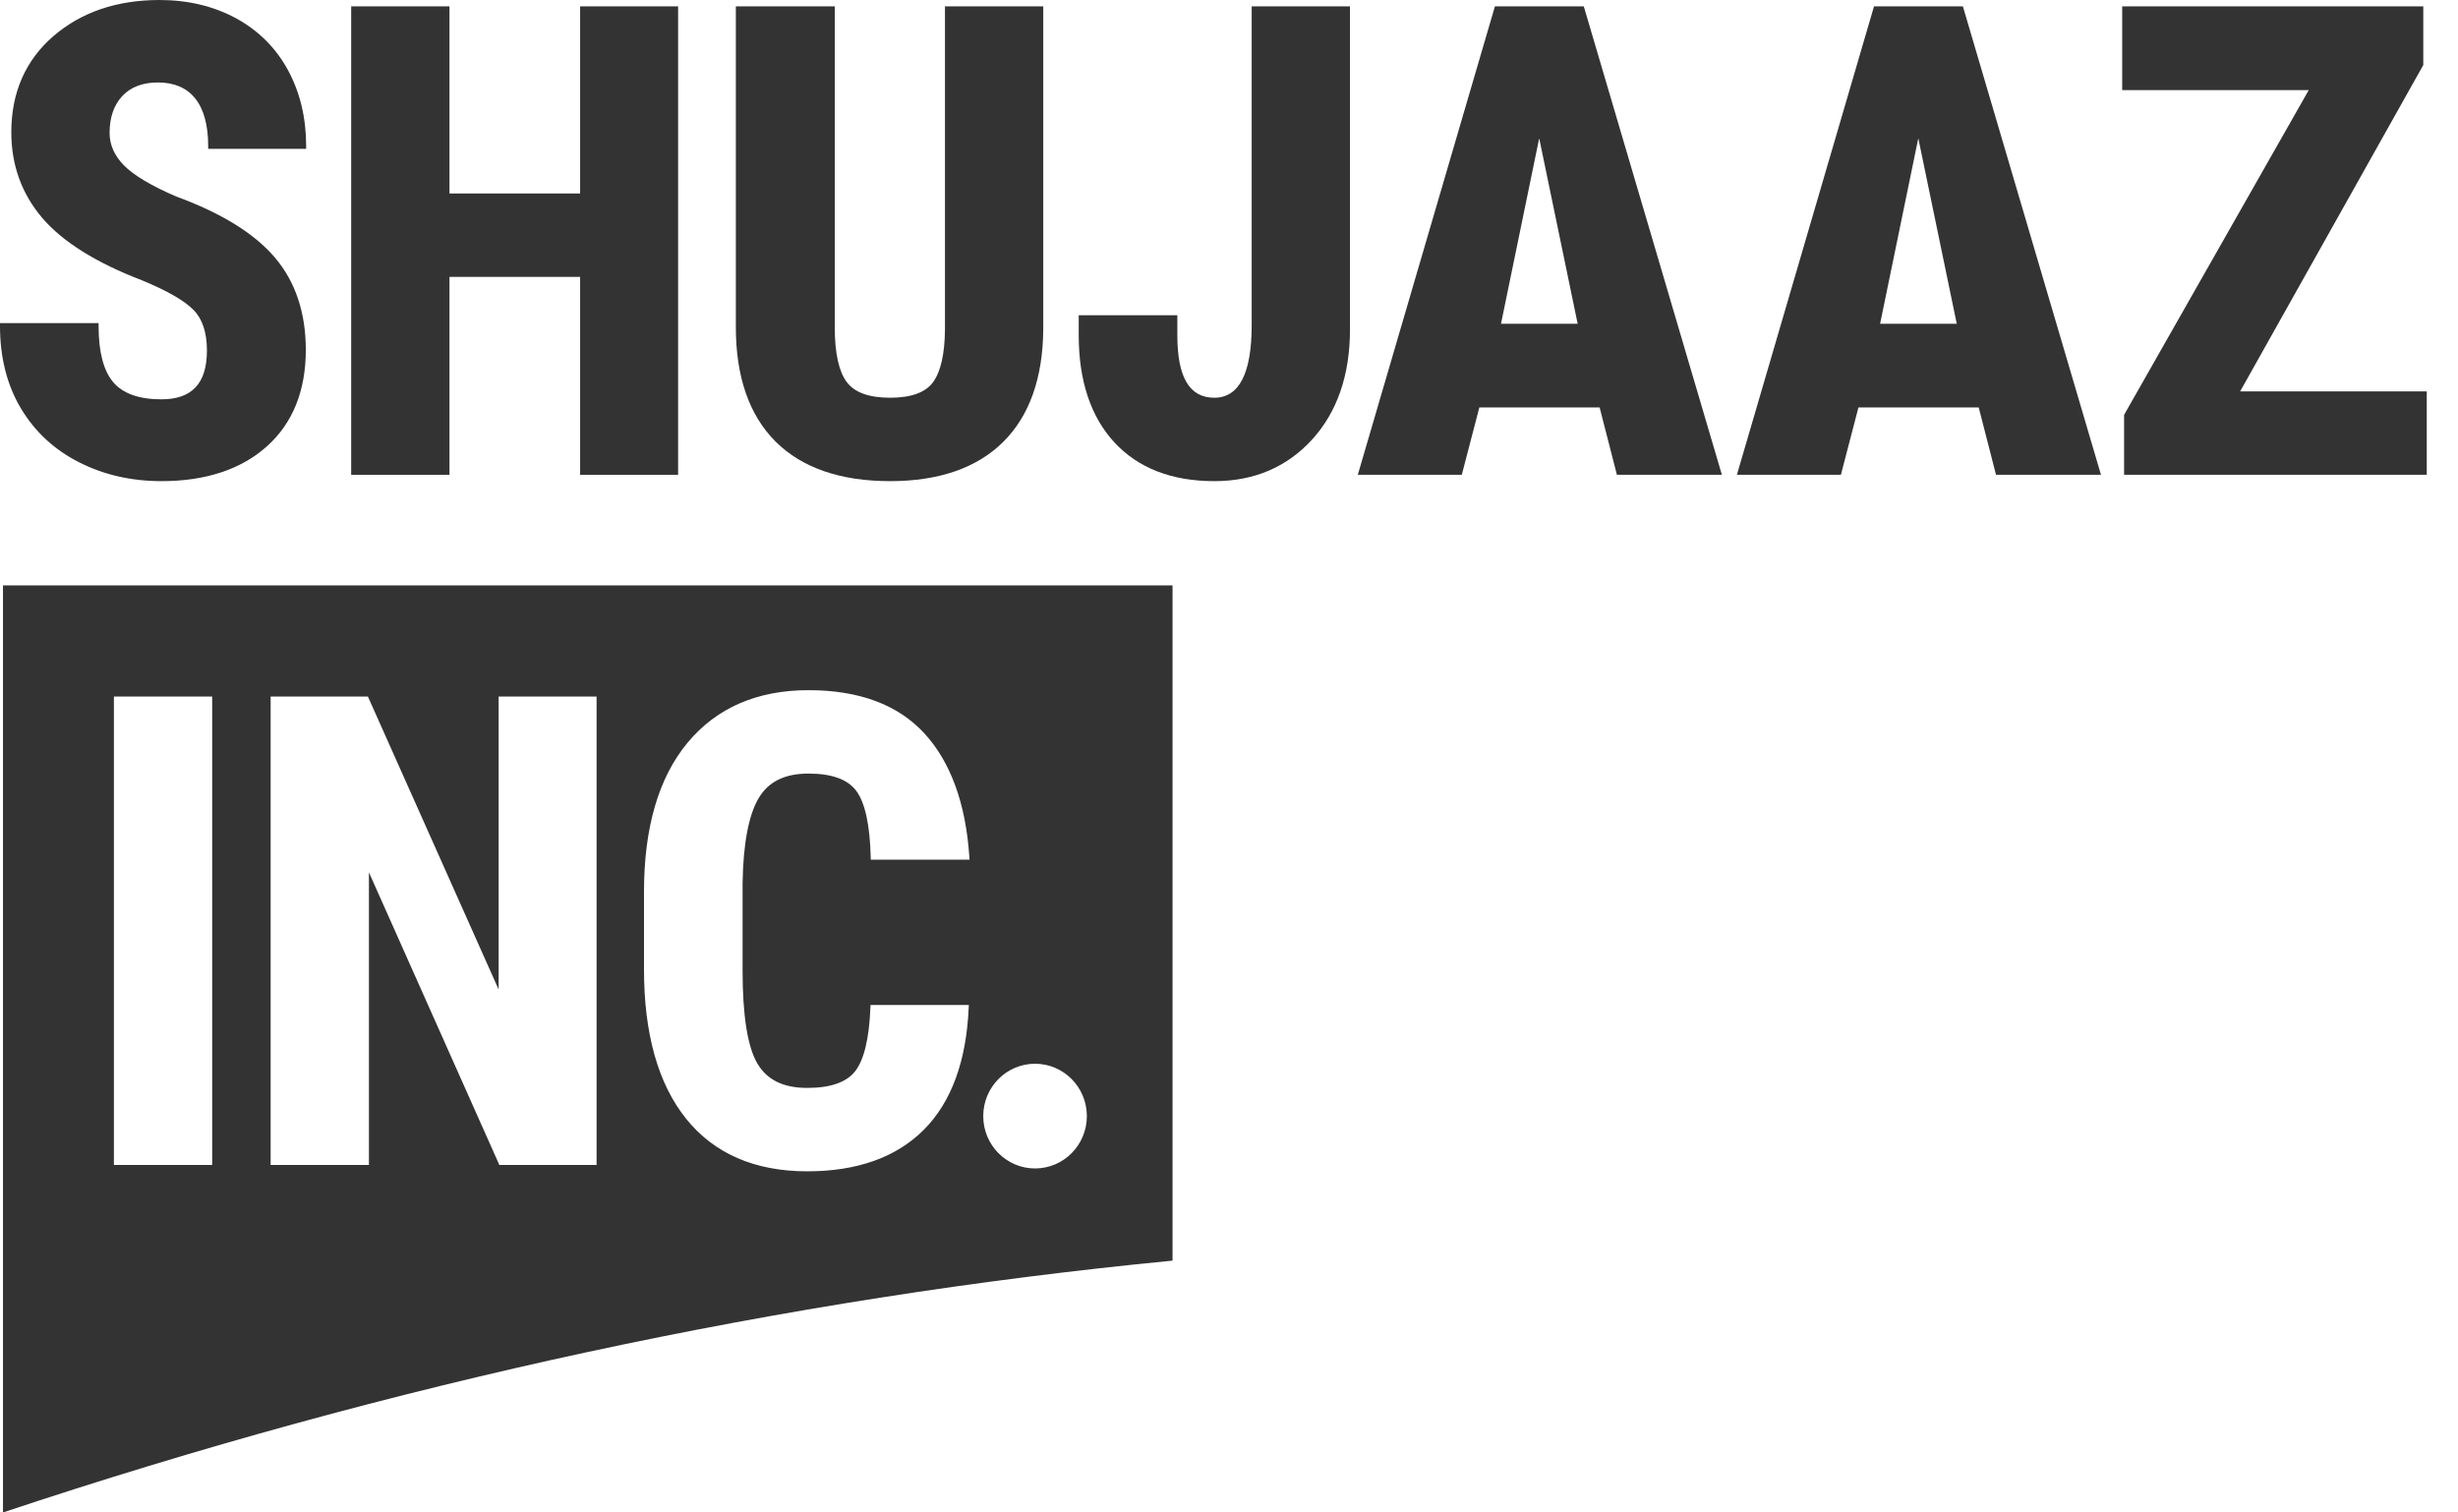 <svg width="65" height="40" viewBox="0 0 65 40" fill="none" xmlns="http://www.w3.org/2000/svg">
<path fill-rule="evenodd" clip-rule="evenodd" d="M6.242 0.484C5.652 0.163 4.971 0 4.218 0C3.09 0 2.146 0.322 1.412 0.956C0.674 1.593 0.299 2.448 0.299 3.498C0.299 4.364 0.574 5.126 1.116 5.762C1.654 6.394 2.546 6.951 3.765 7.418C4.417 7.687 4.872 7.948 5.116 8.195C5.352 8.433 5.472 8.795 5.472 9.27C5.472 10.139 5.078 10.561 4.268 10.561C3.679 10.561 3.251 10.409 2.996 10.11C2.738 9.806 2.607 9.306 2.607 8.623V8.545H0V8.623C0 9.457 0.187 10.191 0.556 10.806C0.925 11.421 1.443 11.9 2.097 12.229C2.747 12.558 3.478 12.725 4.268 12.725C5.435 12.725 6.373 12.416 7.055 11.807C7.74 11.195 8.087 10.336 8.087 9.253C8.087 8.269 7.811 7.447 7.266 6.807C6.725 6.173 5.848 5.631 4.664 5.199C4 4.913 3.533 4.635 3.275 4.371C3.025 4.116 2.898 3.828 2.898 3.514C2.898 3.106 3.012 2.778 3.235 2.539C3.457 2.301 3.774 2.181 4.177 2.181C4.605 2.181 4.936 2.322 5.16 2.601C5.389 2.886 5.505 3.309 5.505 3.859V3.937H8.096V3.859C8.096 3.116 7.934 2.442 7.616 1.855C7.297 1.268 6.835 0.807 6.242 0.484Z" fill="#333333"/>
<path fill-rule="evenodd" clip-rule="evenodd" d="M15.341 5.117H11.886V0.168H9.287V12.557H11.886V7.323H15.341V12.557H17.932V0.168H15.341V5.117Z" fill="#333333"/>
<path fill-rule="evenodd" clip-rule="evenodd" d="M24.989 8.707C24.984 9.359 24.877 9.831 24.672 10.11C24.472 10.382 24.09 10.519 23.537 10.519C22.982 10.519 22.598 10.38 22.392 10.105C22.182 9.823 22.075 9.339 22.075 8.665V0.168H19.459V8.657C19.459 9.966 19.813 10.982 20.509 11.678C21.206 12.373 22.224 12.725 23.537 12.725C24.827 12.725 25.833 12.377 26.526 11.69C27.22 11.004 27.577 10.003 27.588 8.715V0.168H24.989V8.707Z" fill="#333333"/>
<path fill-rule="evenodd" clip-rule="evenodd" d="M33.1 8.598C33.1 9.873 32.768 10.519 32.113 10.519C31.454 10.519 31.134 9.978 31.134 8.866V8.337H28.526V8.866C28.526 10.069 28.844 11.022 29.47 11.701C30.098 12.38 30.987 12.725 32.113 12.725C33.161 12.725 34.031 12.355 34.697 11.625C35.362 10.896 35.699 9.917 35.699 8.715V0.168H33.1V8.598Z" fill="#333333"/>
<path fill-rule="evenodd" clip-rule="evenodd" d="M41.72 8.562H39.693L40.703 3.656L41.72 8.562ZM39.532 0.168L35.906 12.557H38.656L39.12 10.776H42.301L42.758 12.557H45.534L41.882 0.168H39.532Z" fill="#333333"/>
<path fill-rule="evenodd" clip-rule="evenodd" d="M51.745 8.562H49.718L50.728 3.656L51.745 8.562ZM49.557 0.168L45.931 12.557H48.681L49.145 10.776H52.326L52.783 12.557H55.559L51.907 0.168H49.557Z" fill="#333333"/>
<path fill-rule="evenodd" clip-rule="evenodd" d="M27.371 30.902C26.614 30.902 26.001 30.282 26.001 29.518C26.001 28.753 26.614 28.133 27.371 28.133C28.128 28.133 28.741 28.753 28.741 29.518C28.741 30.282 28.128 30.902 27.371 30.902ZM20.03 28.129C20.286 28.562 20.717 28.772 21.348 28.772C21.963 28.772 22.39 28.622 22.617 28.327C22.85 28.025 22.985 27.462 23.017 26.654L23.02 26.579H25.62L25.616 26.66C25.554 28.069 25.155 29.152 24.429 29.88C23.703 30.608 22.666 30.978 21.348 30.978C19.96 30.978 18.881 30.509 18.141 29.584C17.403 28.664 17.03 27.337 17.03 25.641V23.582C17.03 21.891 17.416 20.566 18.179 19.646C18.945 18.721 20.022 18.253 21.381 18.253C22.717 18.253 23.747 18.637 24.444 19.395C25.137 20.15 25.538 21.246 25.633 22.652L25.638 22.736H23.027L23.025 22.66C23.004 21.818 22.876 21.232 22.646 20.919C22.421 20.613 21.996 20.459 21.381 20.459C20.75 20.459 20.318 20.673 20.059 21.114C19.796 21.562 19.654 22.316 19.637 23.356V25.666C19.637 26.861 19.769 27.69 20.03 28.129ZM15.776 30.81H13.205L9.756 23.071V30.81H7.157V18.421H9.729L13.186 26.169V18.421H15.776V30.81ZM3.012 30.81H5.611V18.421H3.012V30.81ZM0.079 15.482V40C10.391 36.561 20.701 34.342 31.007 33.34V15.482H0.079Z" fill="#333333"/>
<path fill-rule="evenodd" clip-rule="evenodd" d="M59.239 10.351L64.082 1.72V0.168H56.12V2.383H61.053L56.18 10.954L56.17 10.972V12.557H64.174V10.351H59.239Z" fill="#333333"/>
</svg>
